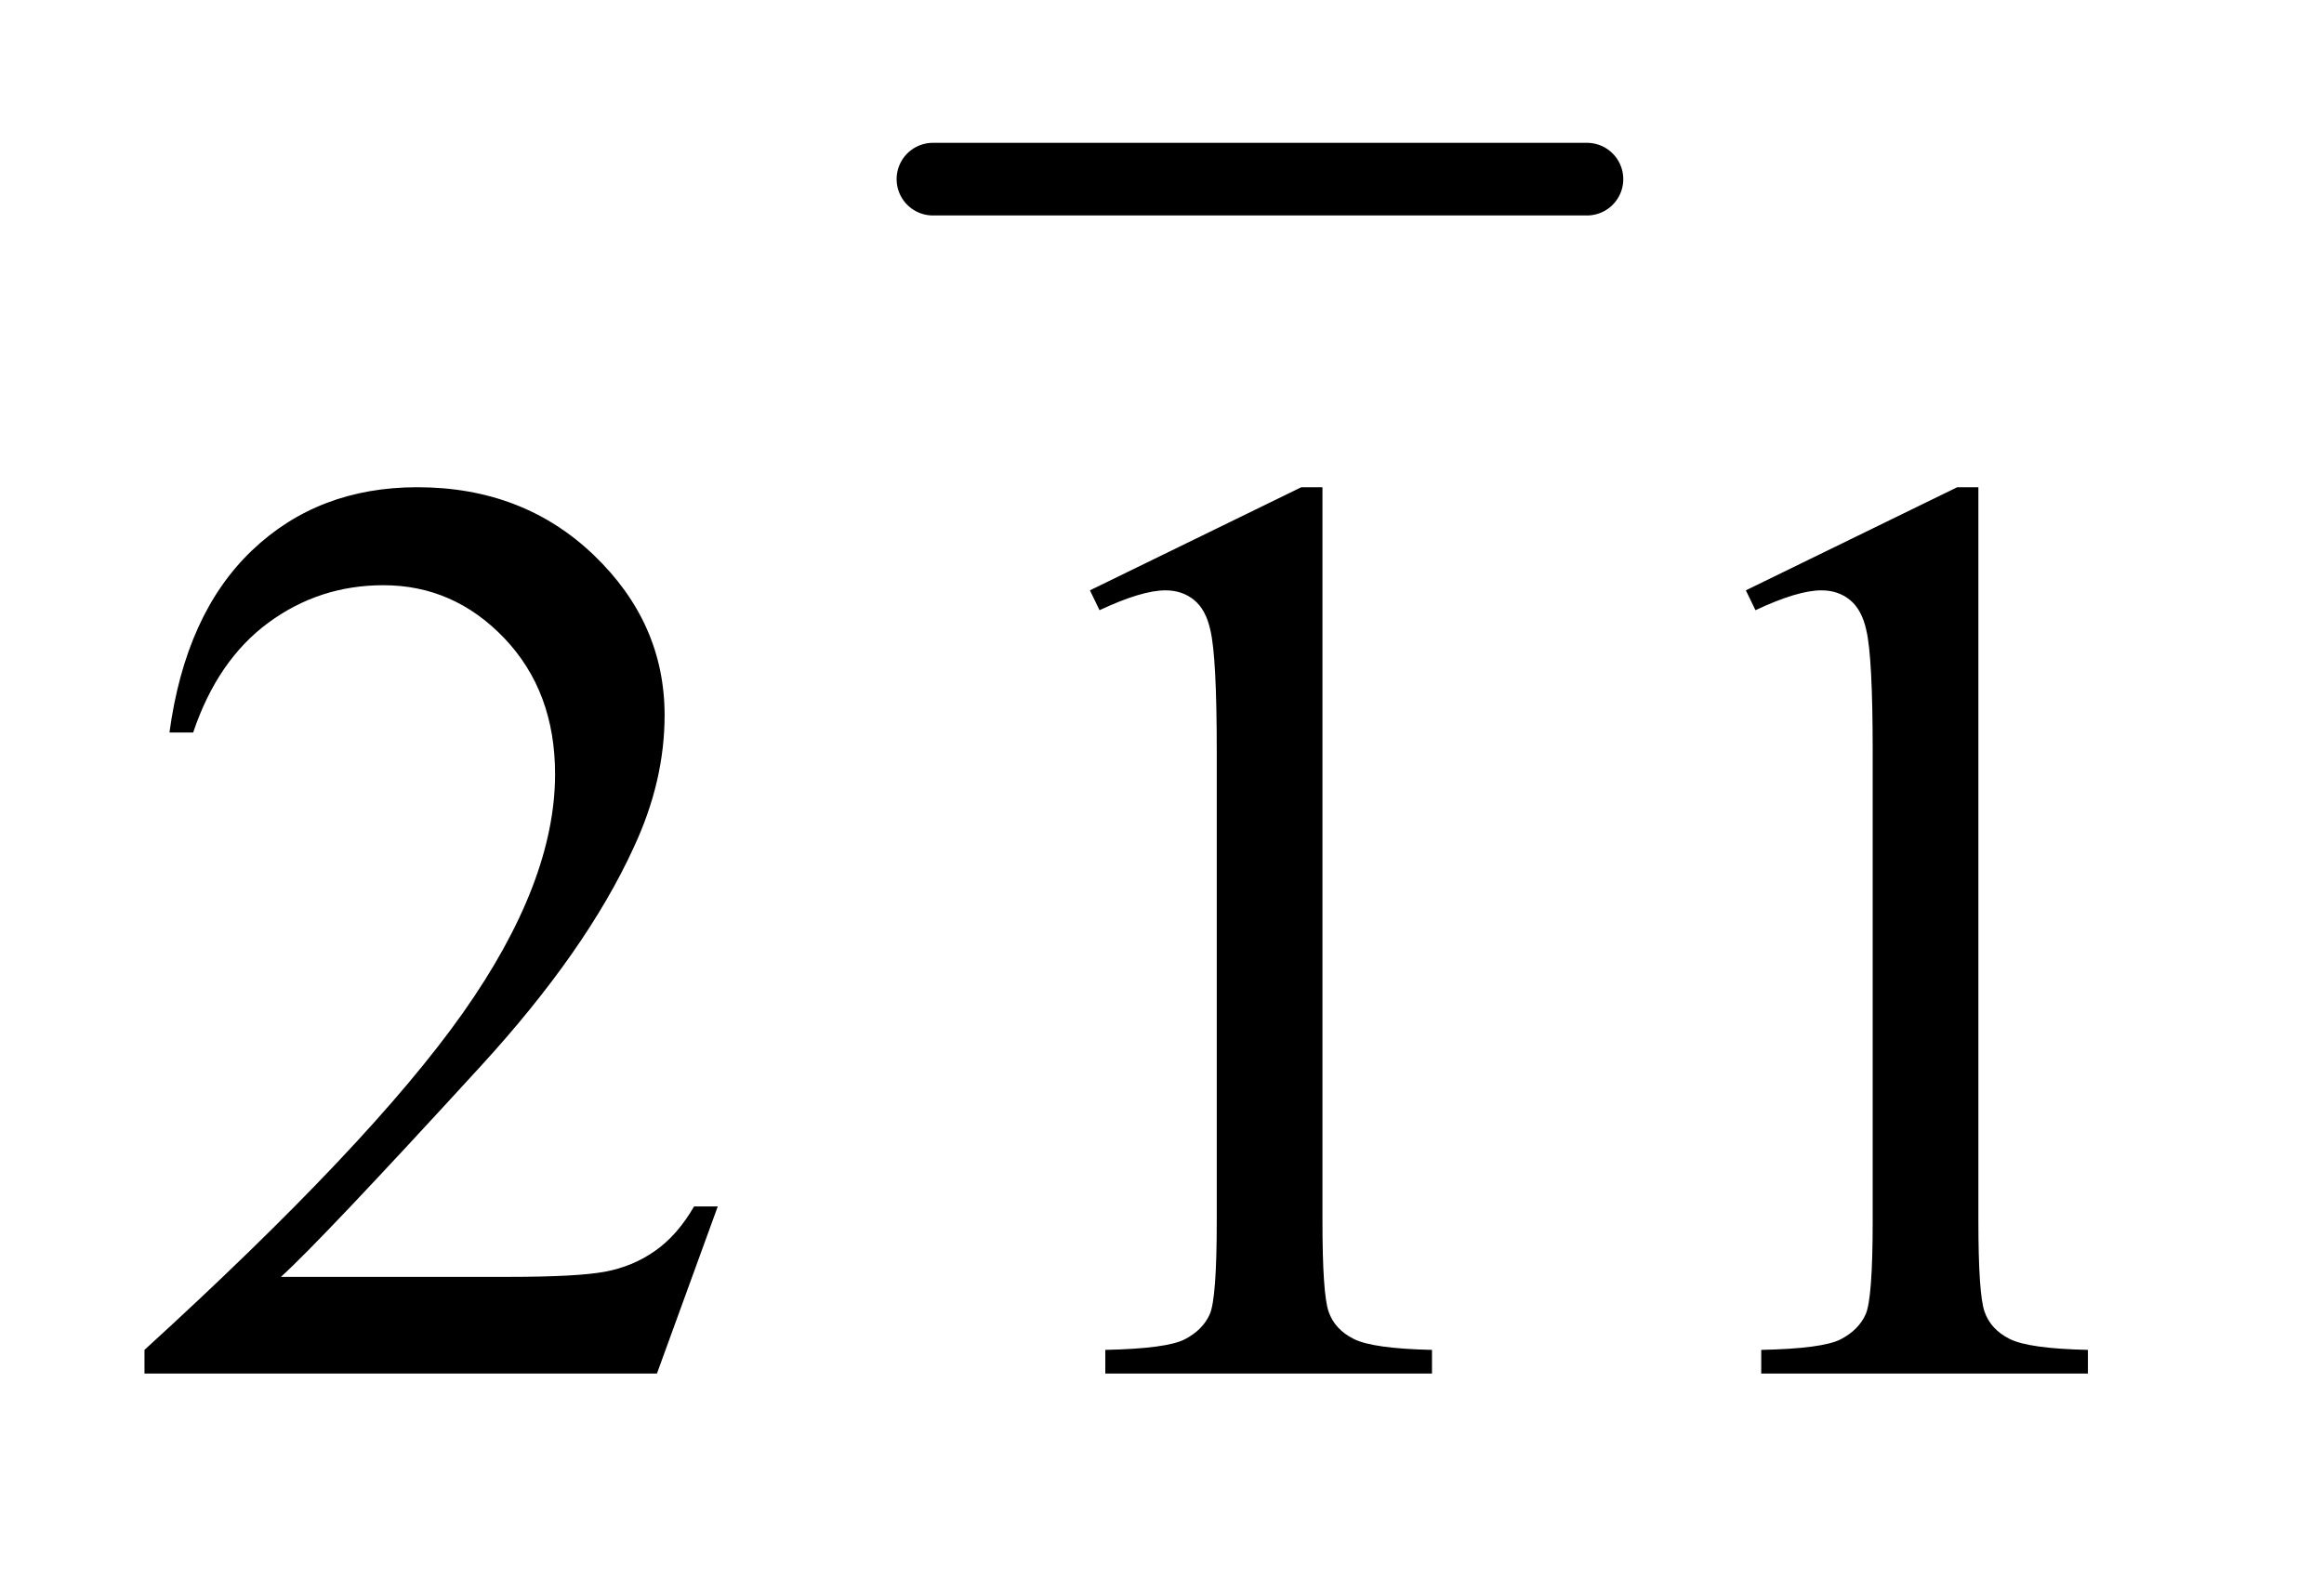 <?xml version="1.0" encoding="UTF-8"?>
<!DOCTYPE svg PUBLIC '-//W3C//DTD SVG 1.0//EN'
          'http://www.w3.org/TR/2001/REC-SVG-20010904/DTD/svg10.dtd'>
<svg stroke-dasharray="none" shape-rendering="auto" xmlns="http://www.w3.org/2000/svg" font-family="'Dialog'" text-rendering="auto" width="25" fill-opacity="1" color-interpolation="auto" color-rendering="auto" preserveAspectRatio="xMidYMid meet" font-size="12px" viewBox="0 0 25 17" fill="black" xmlns:xlink="http://www.w3.org/1999/xlink" stroke="black" image-rendering="auto" stroke-miterlimit="10" stroke-linecap="square" stroke-linejoin="miter" font-style="normal" stroke-width="1" height="17" stroke-dashoffset="0" font-weight="normal" stroke-opacity="1"
><!--Generated by the Batik Graphics2D SVG Generator--><defs id="genericDefs"
  /><g
  ><defs id="defs1"
    ><clipPath clipPathUnits="userSpaceOnUse" id="clipPath1"
      ><path d="M1.072 1.567 L16.426 1.567 L16.426 12.018 L1.072 12.018 L1.072 1.567 Z"
      /></clipPath
      ><clipPath clipPathUnits="userSpaceOnUse" id="clipPath2"
      ><path d="M34.239 50.051 L34.239 383.949 L524.793 383.949 L524.793 50.051 Z"
      /></clipPath
    ></defs
    ><g stroke-width="16" transform="scale(1.576,1.576) translate(-1.072,-1.567) matrix(0.031,0,0,0.031,0,0)" stroke-linejoin="round" stroke-linecap="round"
    ><line y2="90" fill="none" x1="240" clip-path="url(#clipPath2)" x2="384" y1="90"
    /></g
    ><g transform="matrix(0.049,0,0,0.049,-1.689,-2.469)"
    ><path d="M192.047 315.297 L178.688 352 L66.188 352 L66.188 346.797 Q115.828 301.516 136.078 272.828 Q156.328 244.141 156.328 220.375 Q156.328 202.234 145.219 190.562 Q134.109 178.891 118.641 178.891 Q104.578 178.891 93.398 187.117 Q82.219 195.344 76.875 211.234 L71.672 211.234 Q75.188 185.219 89.742 171.297 Q104.297 157.375 126.094 157.375 Q149.297 157.375 164.836 172.281 Q180.375 187.188 180.375 207.438 Q180.375 221.922 173.625 236.406 Q163.219 259.188 139.875 284.641 Q104.859 322.891 96.141 330.766 L145.922 330.766 Q161.109 330.766 167.227 329.641 Q173.344 328.516 178.266 325.07 Q183.188 321.625 186.844 315.297 L192.047 315.297 ZM273.75 180.016 L320.156 157.375 L324.797 157.375 L324.797 318.391 Q324.797 334.422 326.133 338.359 Q327.469 342.297 331.688 344.406 Q335.906 346.516 348.844 346.797 L348.844 352 L277.125 352 L277.125 346.797 Q290.625 346.516 294.562 344.477 Q298.5 342.438 300.047 338.992 Q301.594 335.547 301.594 318.391 L301.594 215.453 Q301.594 194.641 300.188 188.734 Q299.203 184.234 296.602 182.125 Q294 180.016 290.344 180.016 Q285.141 180.016 275.859 184.375 L273.75 180.016 ZM417.75 180.016 L464.156 157.375 L468.797 157.375 L468.797 318.391 Q468.797 334.422 470.133 338.359 Q471.469 342.297 475.688 344.406 Q479.906 346.516 492.844 346.797 L492.844 352 L421.125 352 L421.125 346.797 Q434.625 346.516 438.562 344.477 Q442.5 342.438 444.047 338.992 Q445.594 335.547 445.594 318.391 L445.594 215.453 Q445.594 194.641 444.188 188.734 Q443.203 184.234 440.602 182.125 Q438 180.016 434.344 180.016 Q429.141 180.016 419.859 184.375 L417.75 180.016 Z" stroke="none" clip-path="url(#clipPath2)"
    /></g
  ></g
></svg
>
